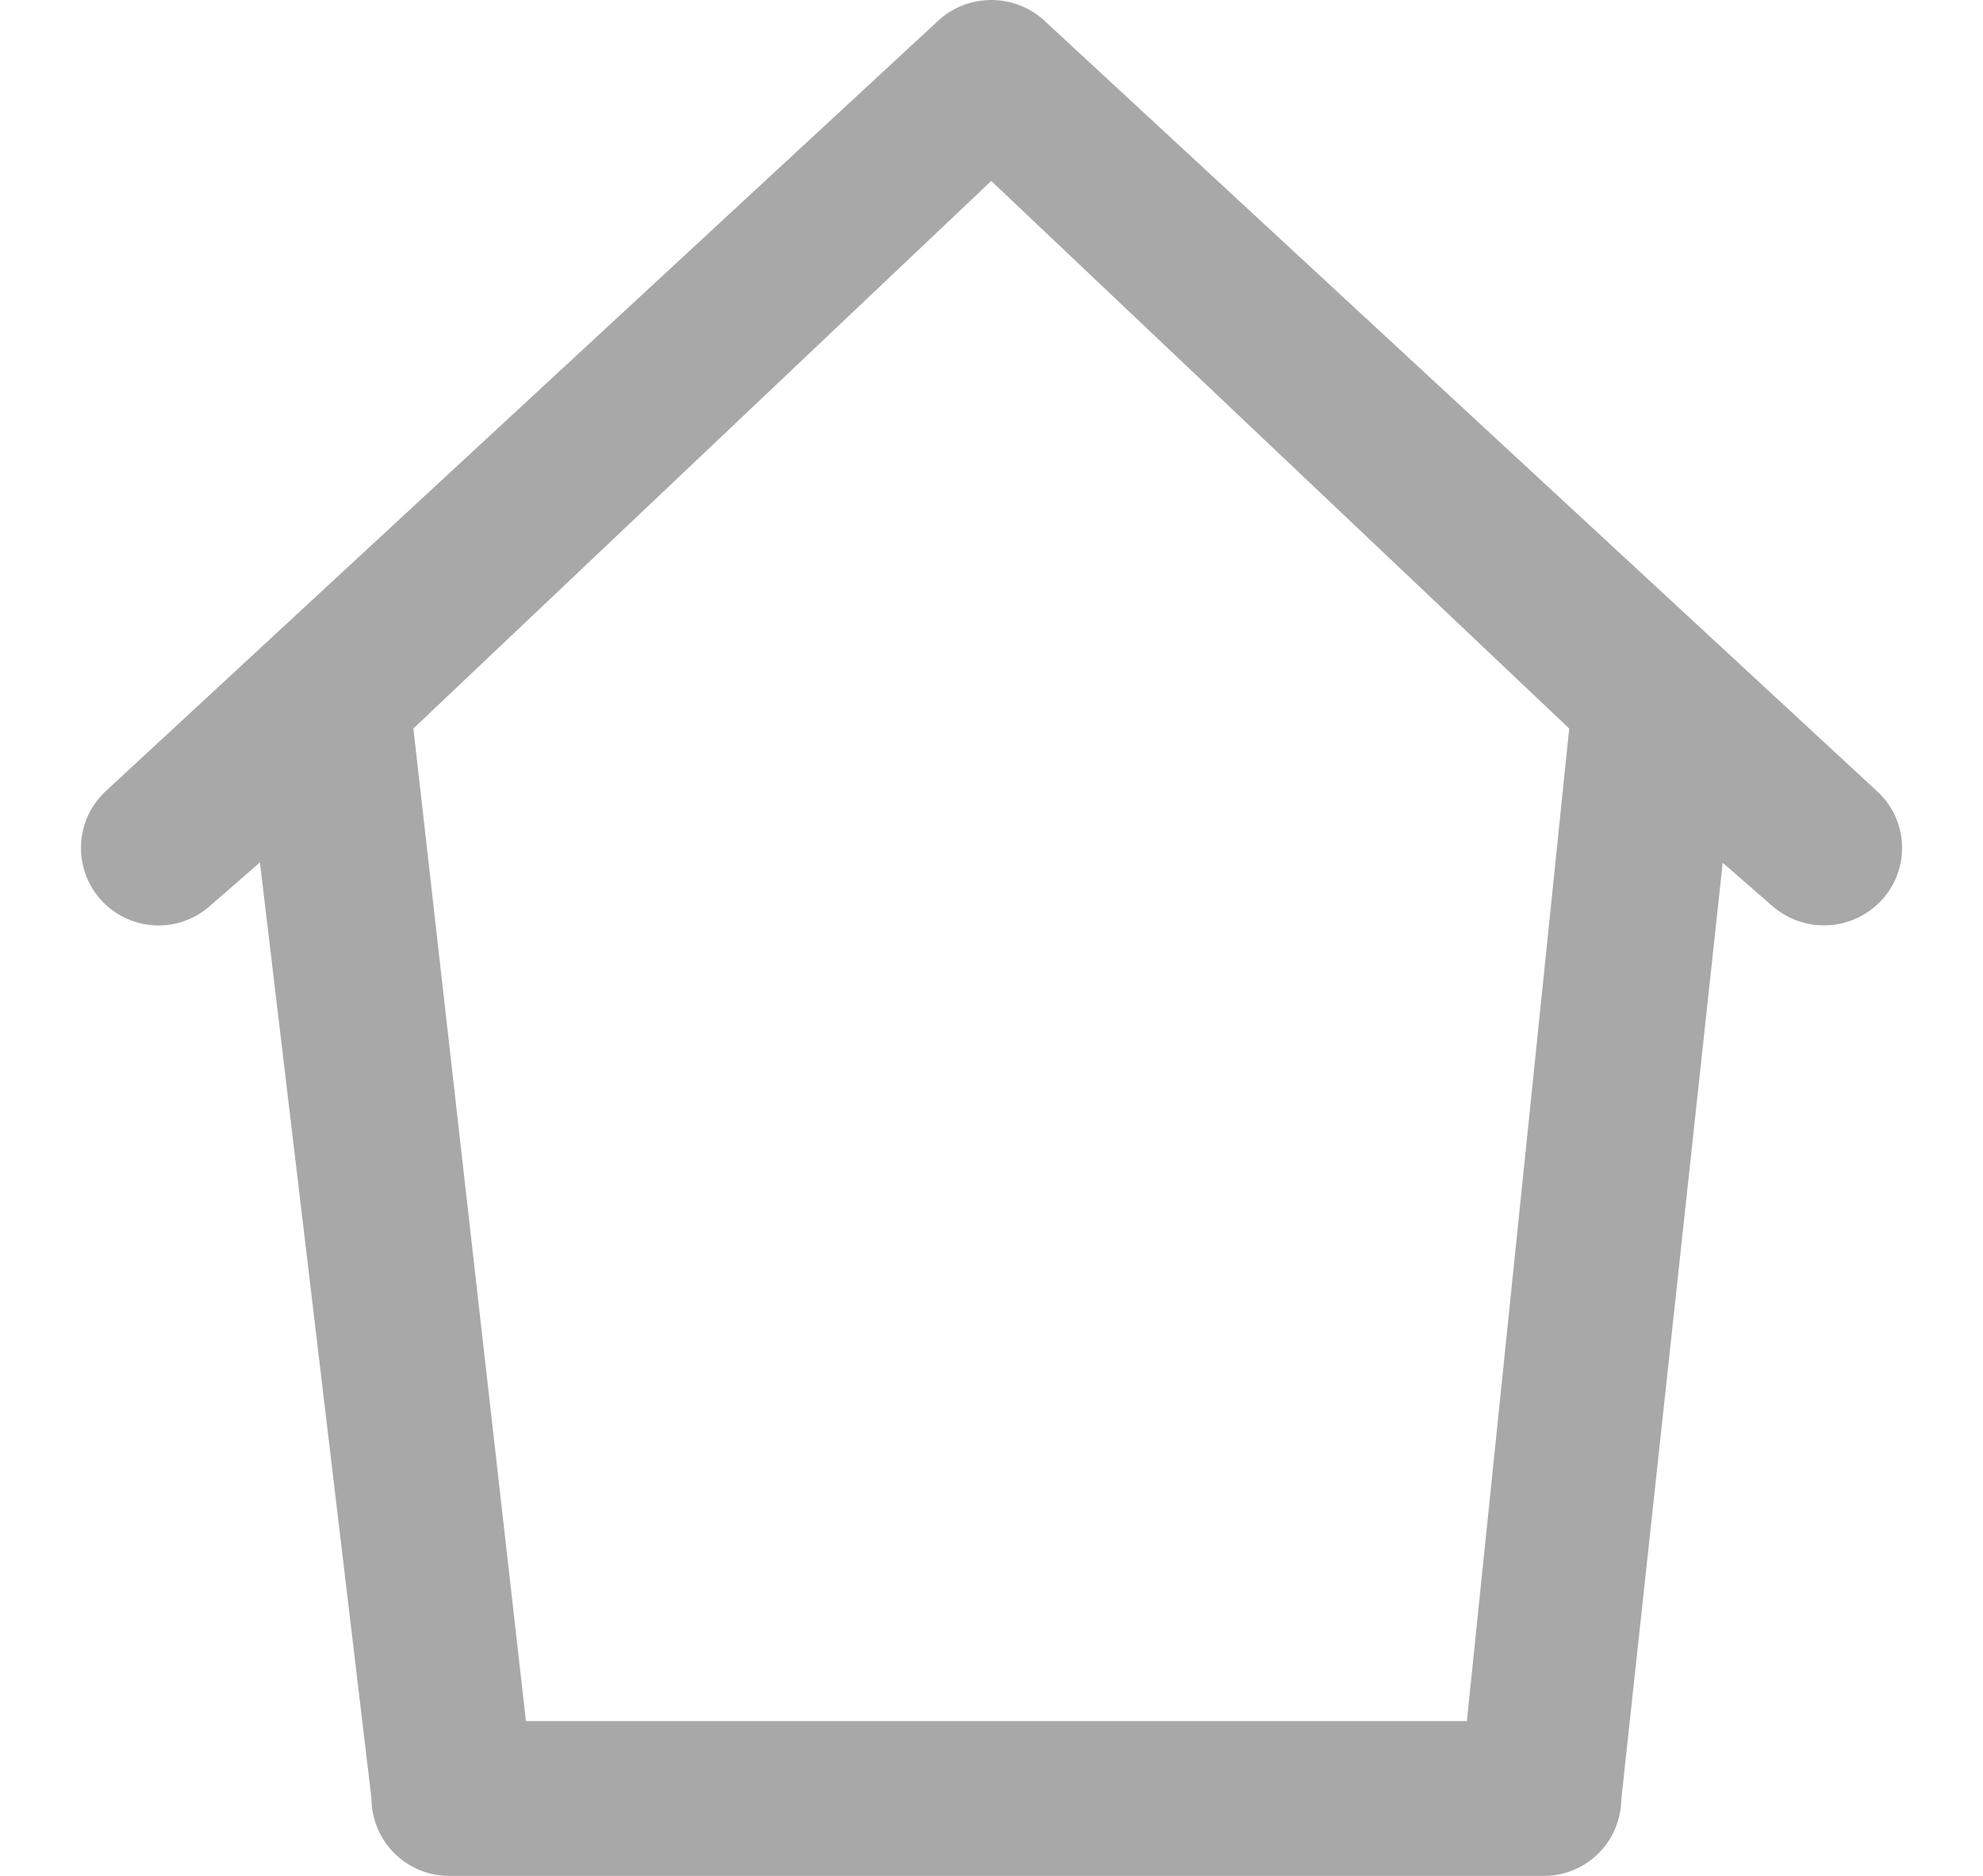 <svg xmlns="http://www.w3.org/2000/svg" width="74" height="70" viewBox="0 0 74 70">
  <defs>
    <style>
      .cls-1 {
        fill: #a8a8a8;
        fill-rule: evenodd;
      }
    </style>
  </defs>
  <path id="Home" class="cls-1" d="M70,29.482L38.909,0.712a2.935,2.935,0,0,0-3.843.01L4,29.472a2.893,2.893,0,0,0,3.831,4.337L9.7,32.182l4.163,34.934A2.9,2.9,0,0,0,16.771,70H57.6a2.885,2.885,0,0,0,2.9-2.833l3.787-34.974,1.864,1.626a2.932,2.932,0,0,0,4.107-.274A2.87,2.87,0,0,0,70,29.482ZM54.74,64.223H19.626l-4.2-37.038L36.991,6.752,58.559,27.186Z"/>
</svg>
